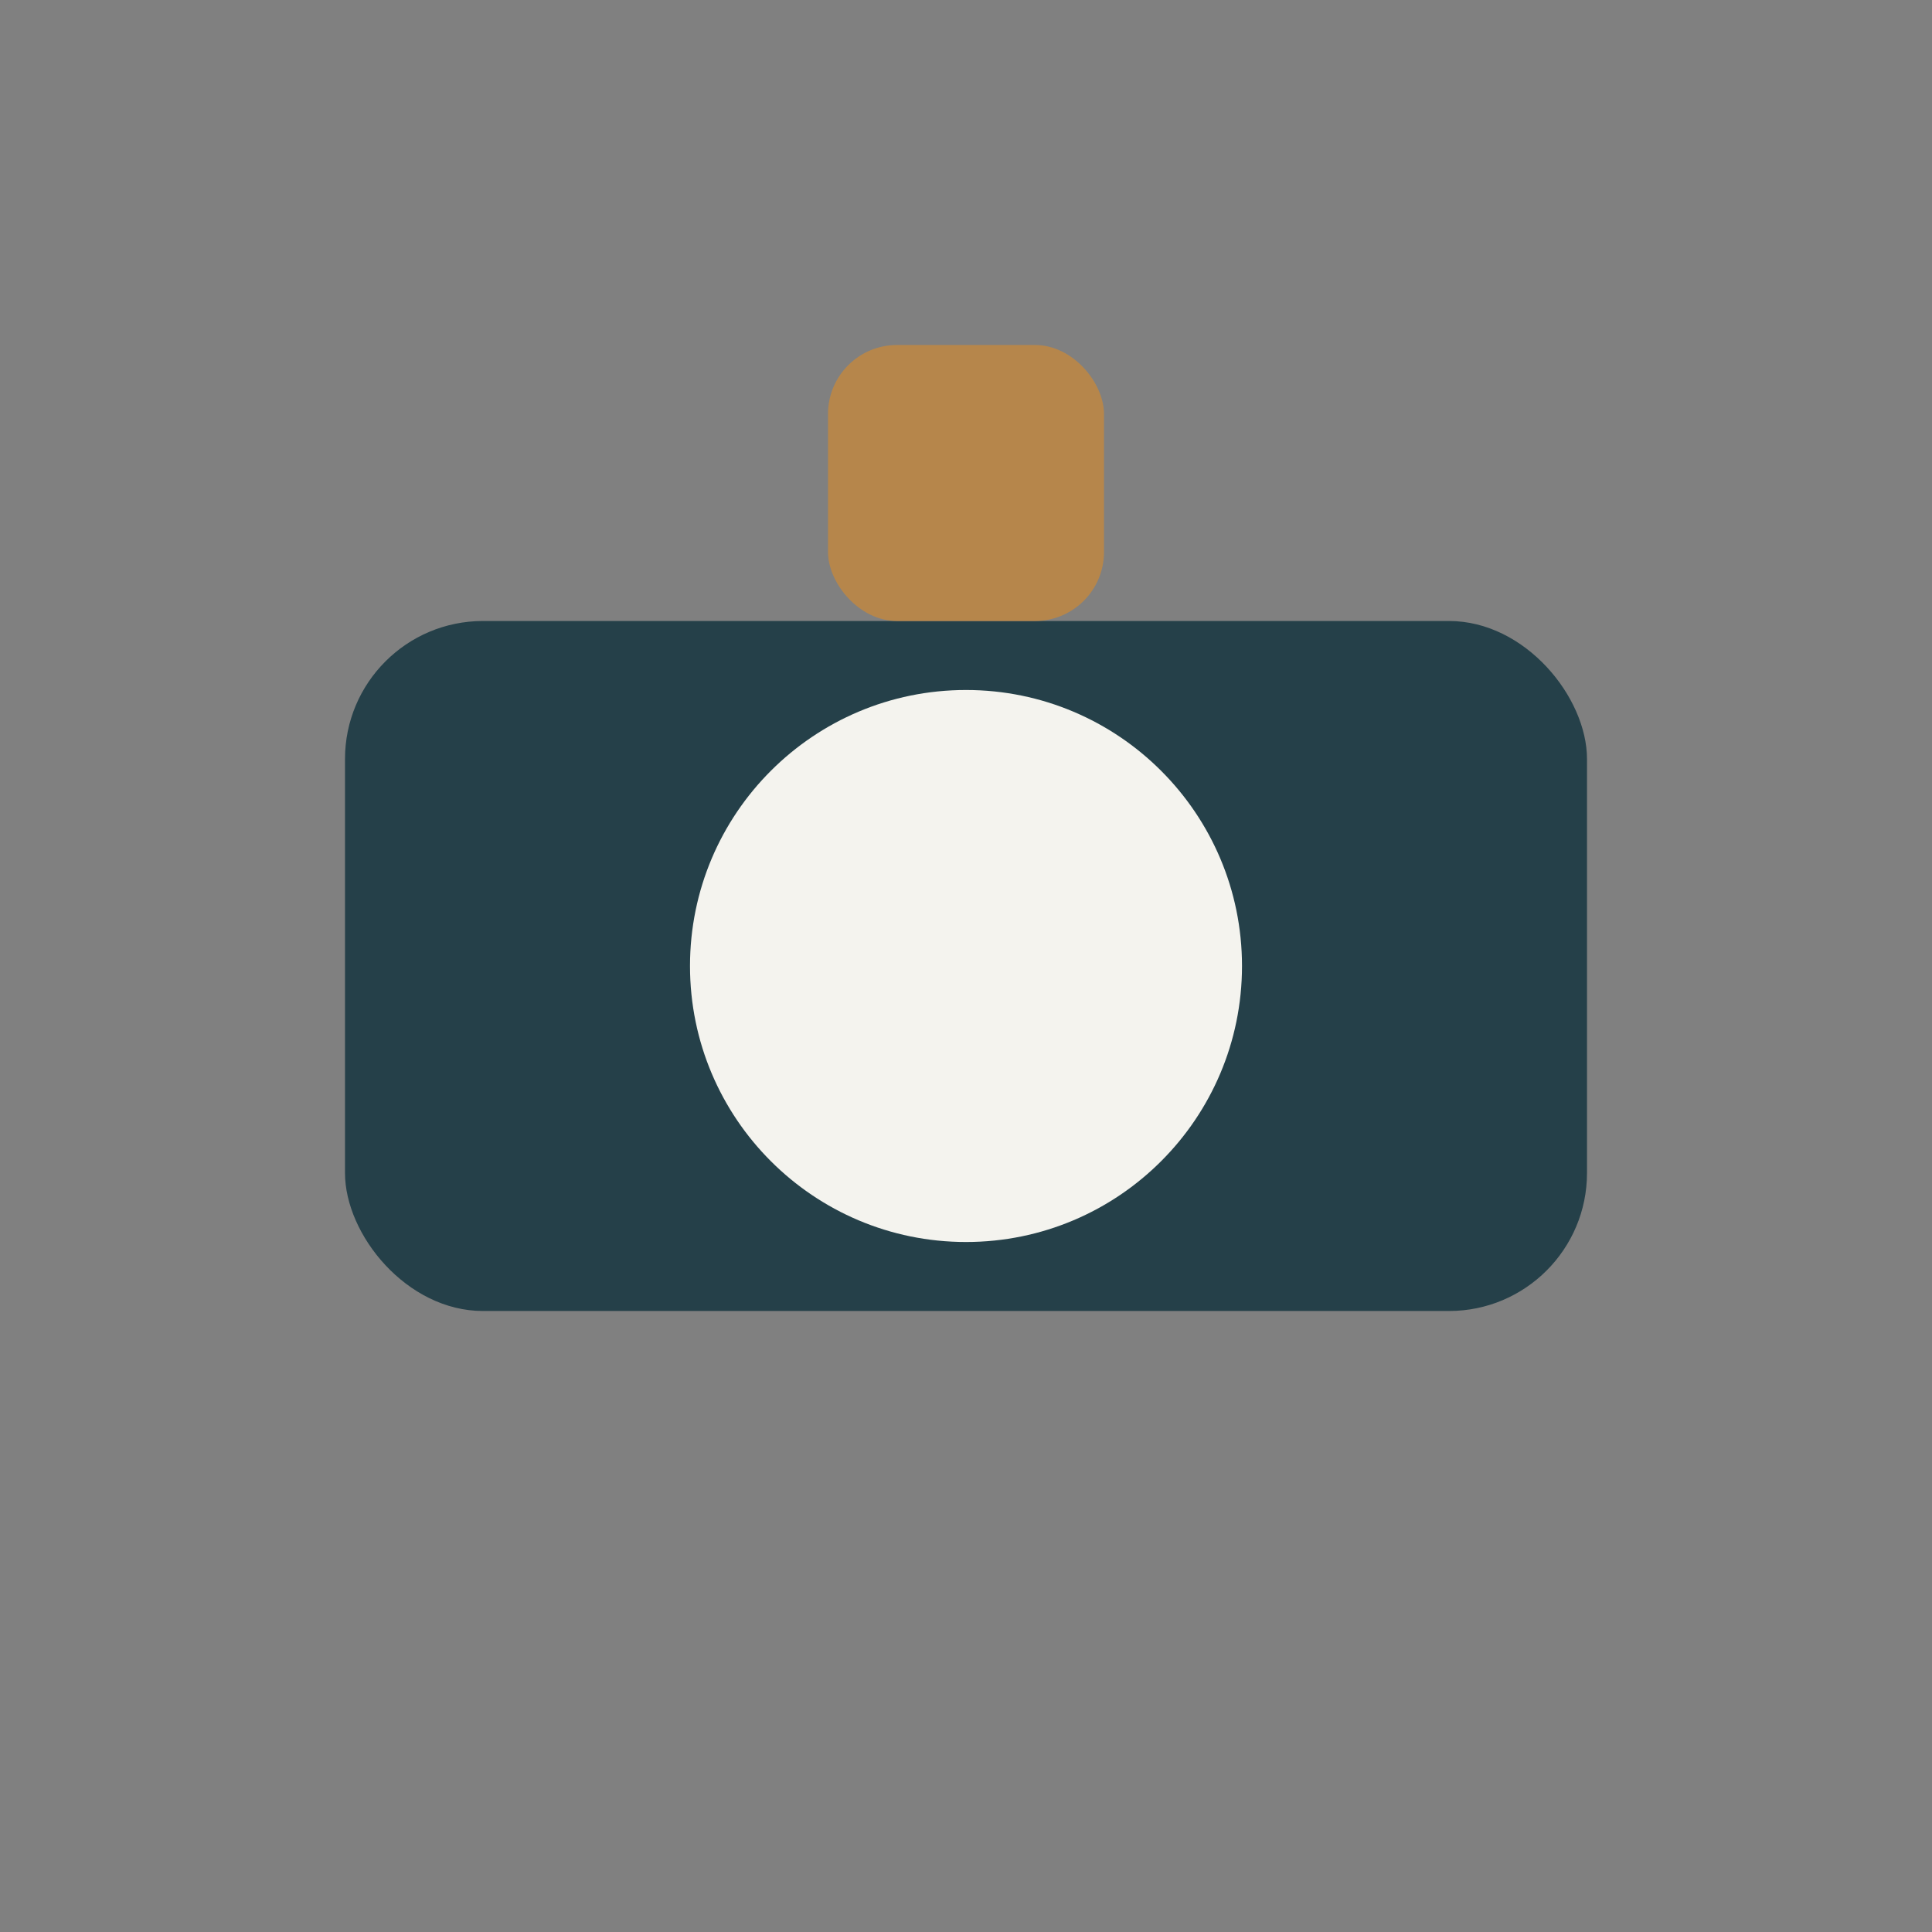 <?xml version="1.0" encoding="UTF-8"?>
<svg xmlns="http://www.w3.org/2000/svg" width="28" height="28" viewBox="0 0 28 28"><rect x="0" y="0" width="28" height="28" fill="#808080" stroke="none"/><rect x="5" y="9" width="18" height="10" rx="2" fill="#254049"/><ellipse cx="14" cy="14" rx="4" ry="4" fill="#F4F3EE"/><rect x="12" y="5" width="4" height="4" rx="1" fill="#B6864B"/></svg>